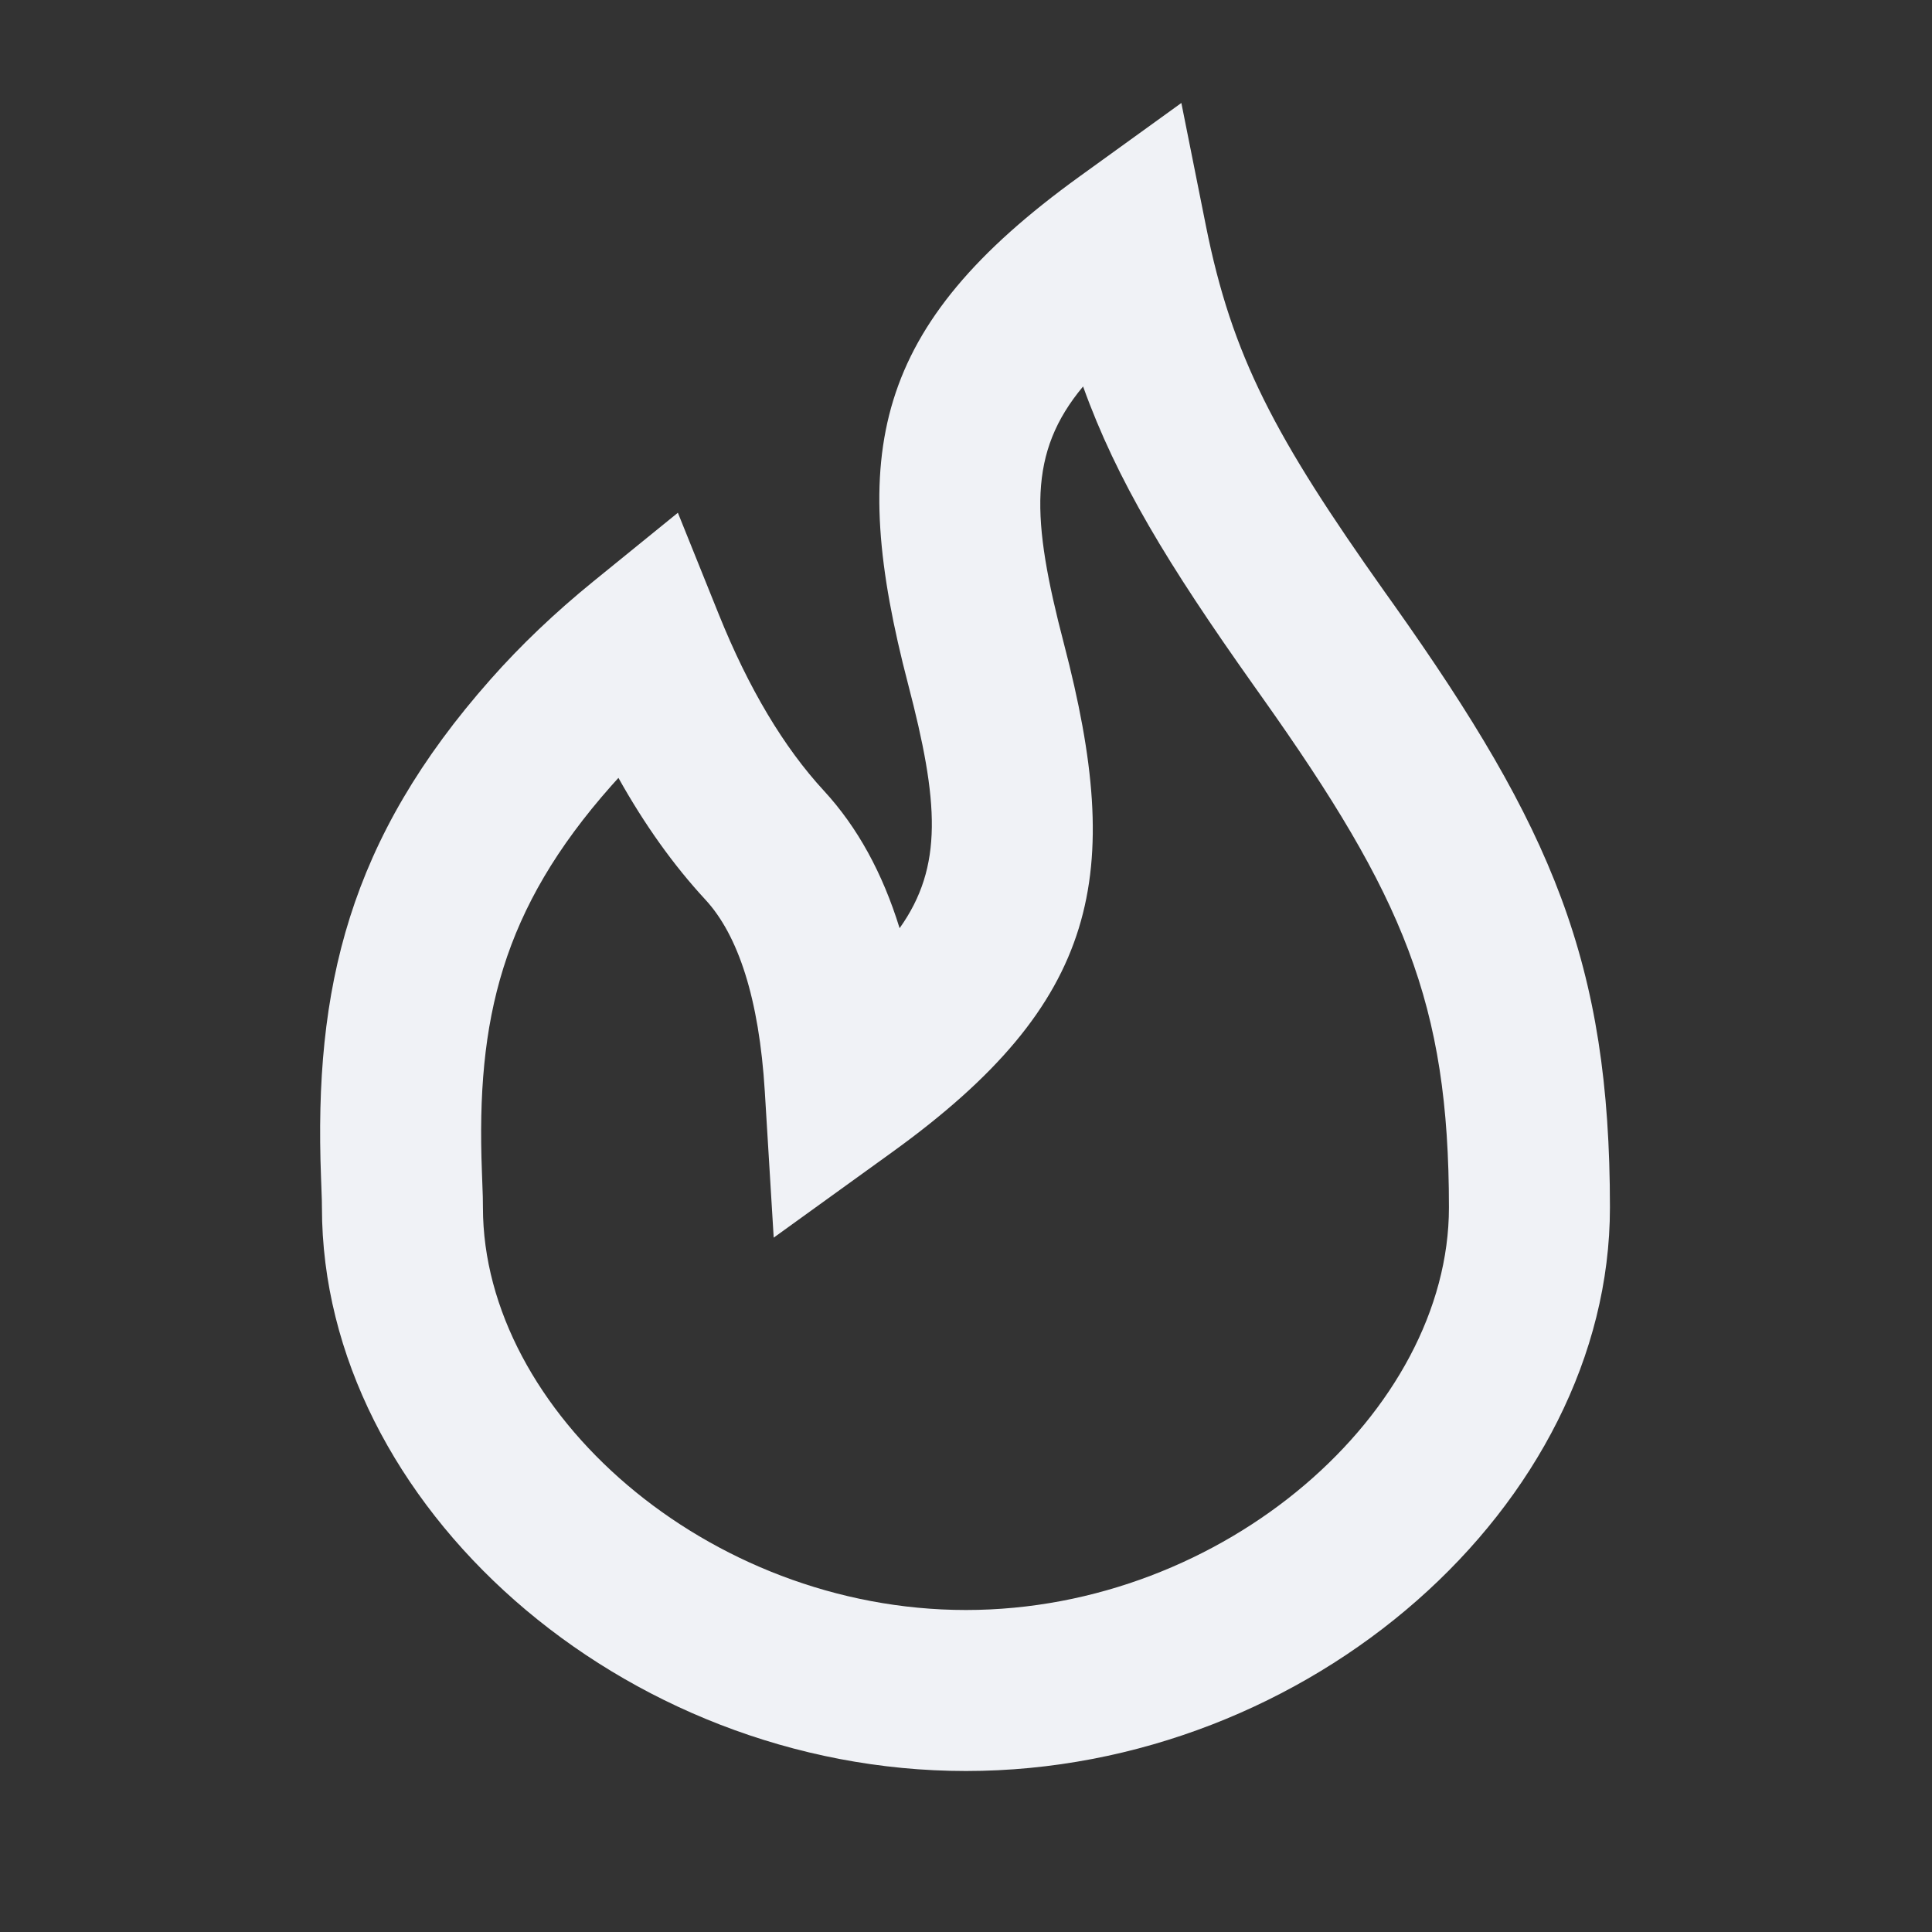 <svg width="30" height="30" viewBox="0 0 30 30" fill="none" xmlns="http://www.w3.org/2000/svg">
<rect x="0" y="0" width="30" height="30" fill="#333333" stroke="none"/>
<path fill-rule="evenodd" clip-rule="evenodd" d="M13.969 14.413C14.652 13.454 14.576 12.444 14.102 10.628C13.165 7.036 13.538 5.068 16.768 2.737L18.344 1.599L18.725 3.505C19.13 5.531 19.795 6.784 21.504 9.194C21.572 9.289 21.572 9.289 21.64 9.385C24.1 12.857 24.999 14.95 24.999 18.75C24.999 23.361 20.338 27.5 14.999 27.5C9.66 27.5 4.999 23.361 4.999 18.75C4.999 18.664 4.999 18.667 4.985 18.286C4.872 15.34 5.416 13.034 7.621 10.545C8.086 10.019 8.616 9.514 9.211 9.03L10.526 7.962L11.159 9.534C11.626 10.695 12.174 11.607 12.792 12.277C13.316 12.845 13.705 13.558 13.969 14.413ZM9.492 12.202C7.795 14.119 7.392 15.826 7.483 18.19C7.499 18.63 7.499 18.615 7.499 18.75C7.499 21.91 10.979 25 14.999 25C19.019 25 22.499 21.91 22.499 18.75C22.499 15.573 21.789 13.919 19.6 10.831C19.532 10.736 19.532 10.736 19.464 10.639C18.135 8.764 17.342 7.46 16.818 6.001C15.962 7.027 16.012 8.047 16.521 9.997C17.458 13.589 17.085 15.558 13.856 17.889L12.014 19.218L11.876 16.951C11.788 15.503 11.46 14.52 10.956 13.973C10.457 13.434 10.007 12.802 9.603 12.079C9.566 12.12 9.529 12.161 9.492 12.202Z" fill="#F0F2F6"/>
</svg>
